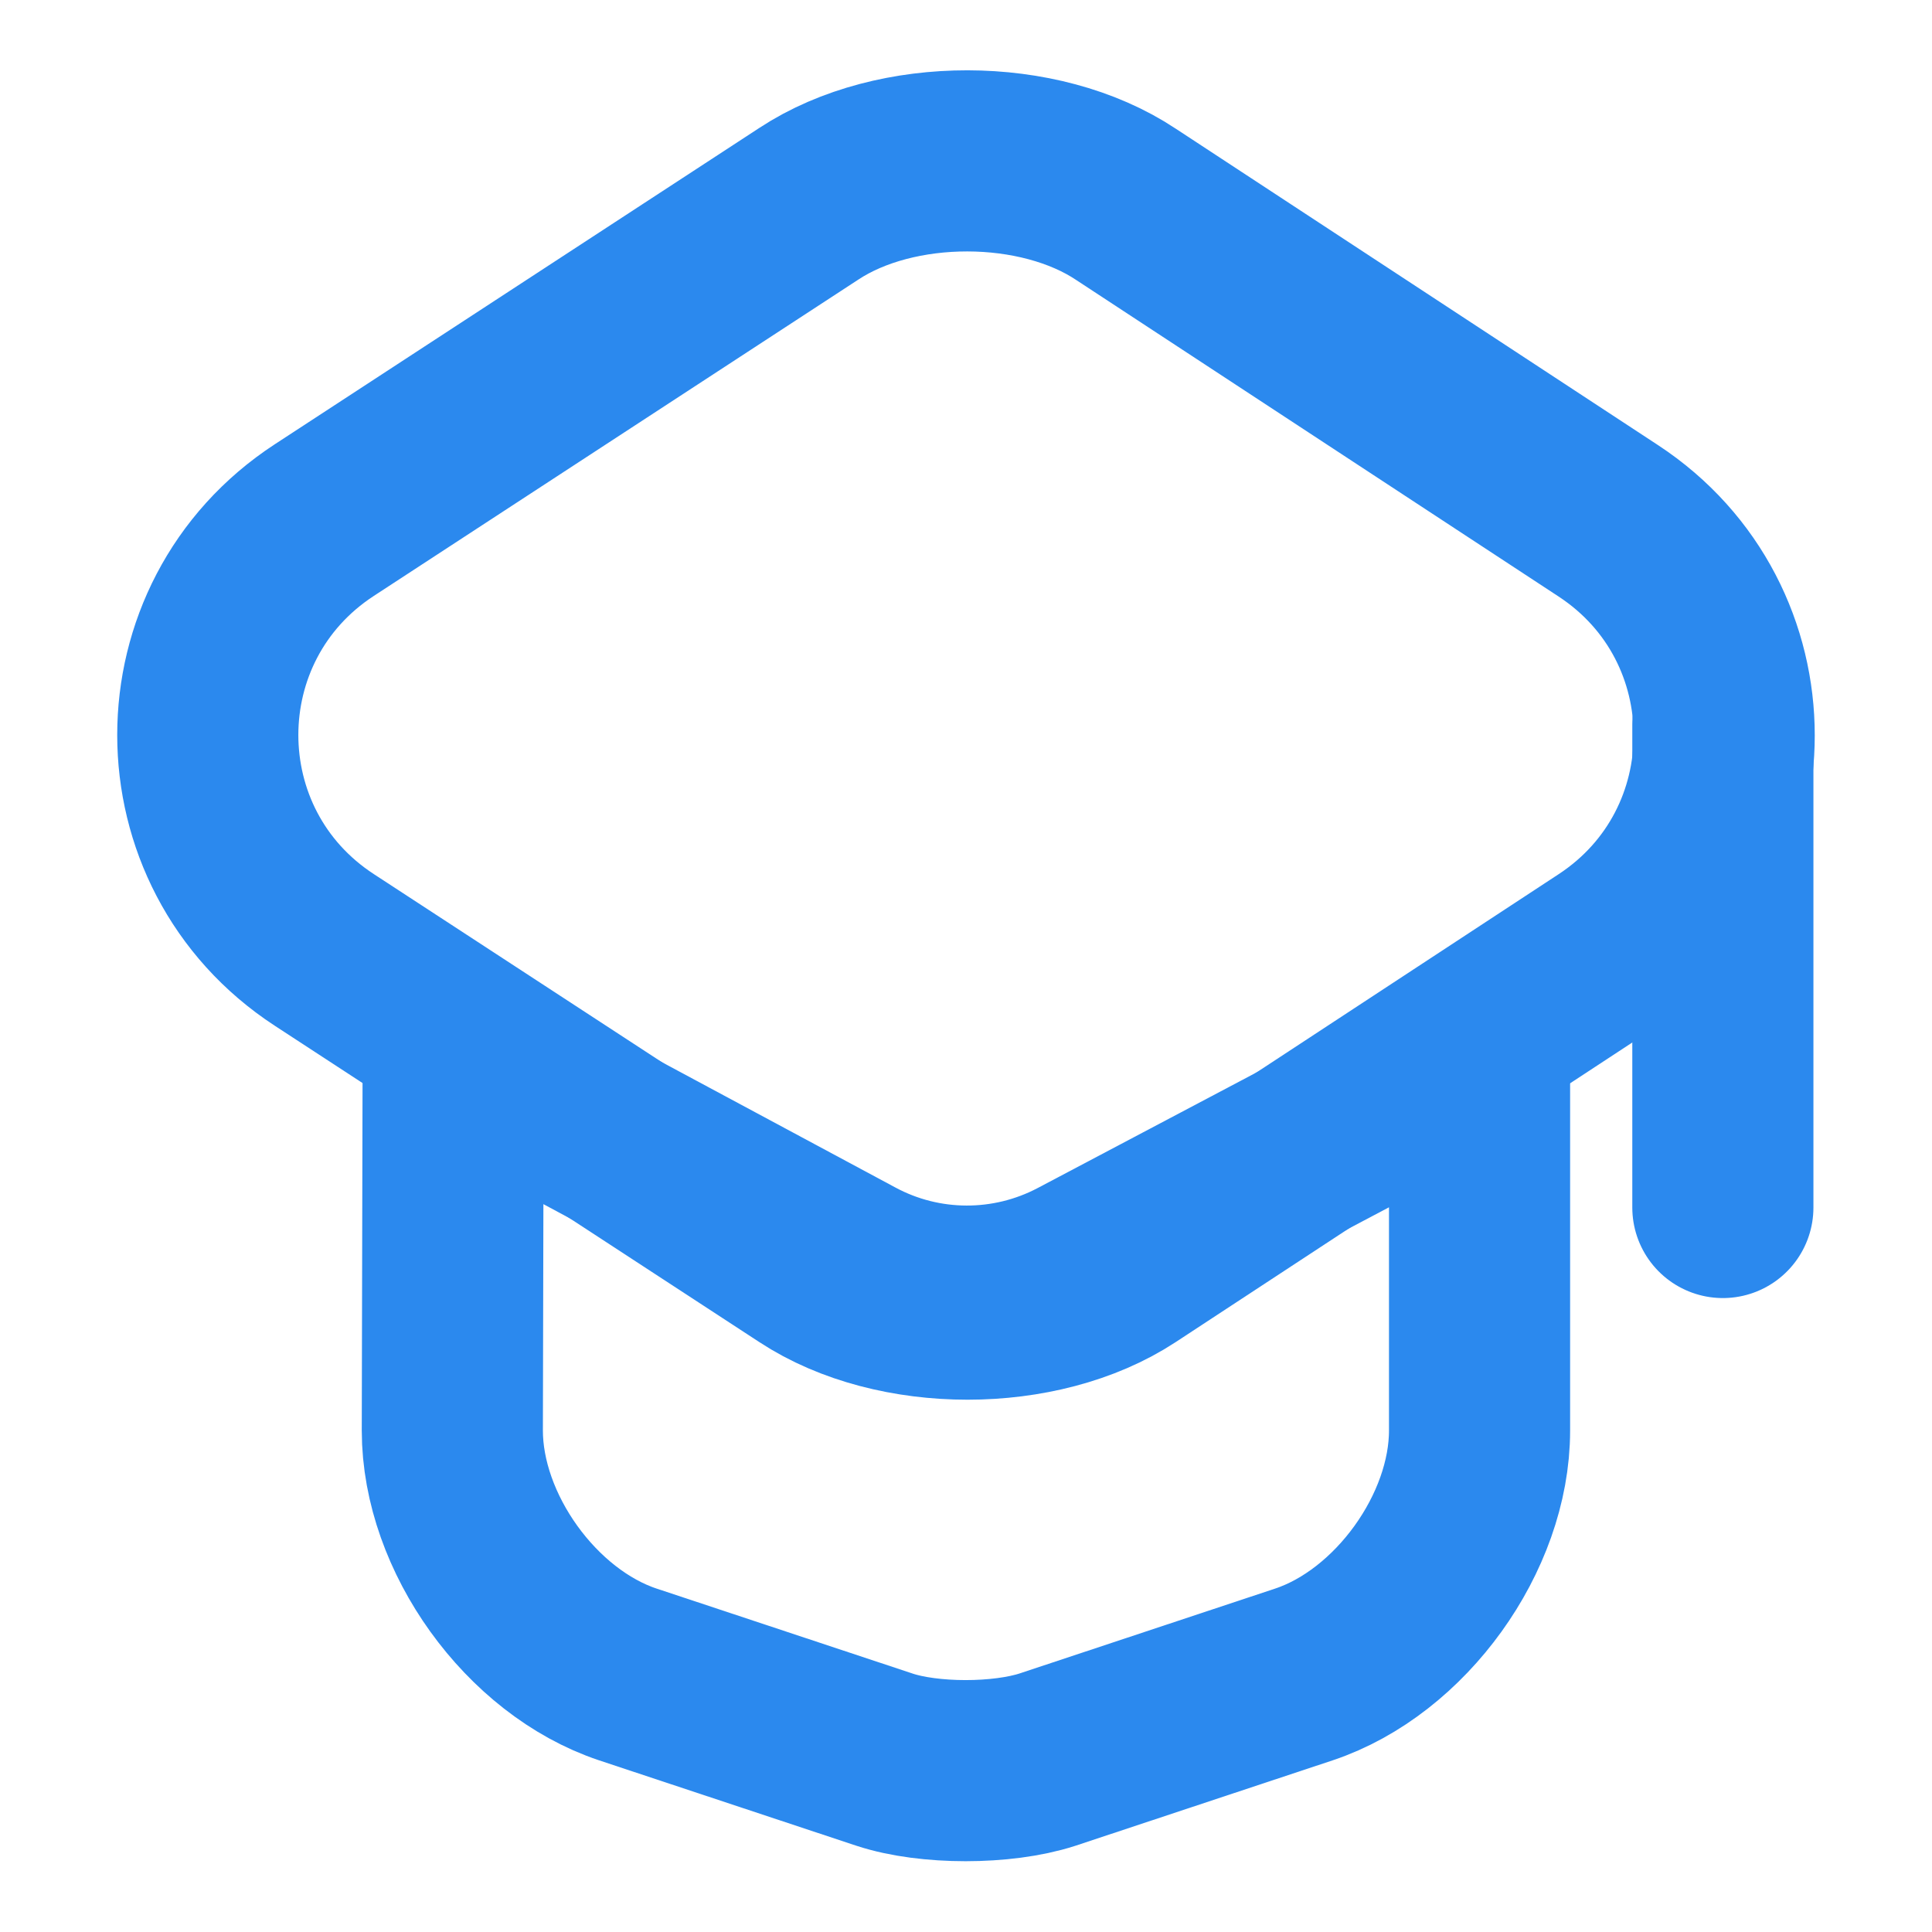 <svg width="16" height="16" viewBox="0 0 16 16" fill="none" xmlns="http://www.w3.org/2000/svg">
<path d="M6.699 1.687L2.686 4.307C1.399 5.147 1.399 7.027 2.686 7.867L6.699 10.487C7.419 10.96 8.606 10.96 9.326 10.487L13.319 7.867C14.599 7.027 14.599 5.153 13.319 4.313L9.326 1.693C8.606 1.213 7.419 1.213 6.699 1.687Z" stroke="#2B89EE" stroke-width="1.5" stroke-linecap="round" stroke-linejoin="round"/>
<path d="M3.753 8.72L3.746 11.847C3.746 12.694 4.399 13.6 5.199 13.867L7.326 14.573C7.693 14.694 8.299 14.694 8.673 14.573L10.799 13.867C11.599 13.6 12.253 12.694 12.253 11.847V8.754L8.942 10.503C8.353 10.813 7.648 10.811 7.062 10.496L3.753 8.72Z" stroke="#2B89EE" stroke-width="1.5" stroke-linecap="round" stroke-linejoin="round"/>
<path d="M14.268 10V6" stroke="#2B89EE" stroke-width="1.5" stroke-linecap="round" stroke-linejoin="round"/>
</svg>
